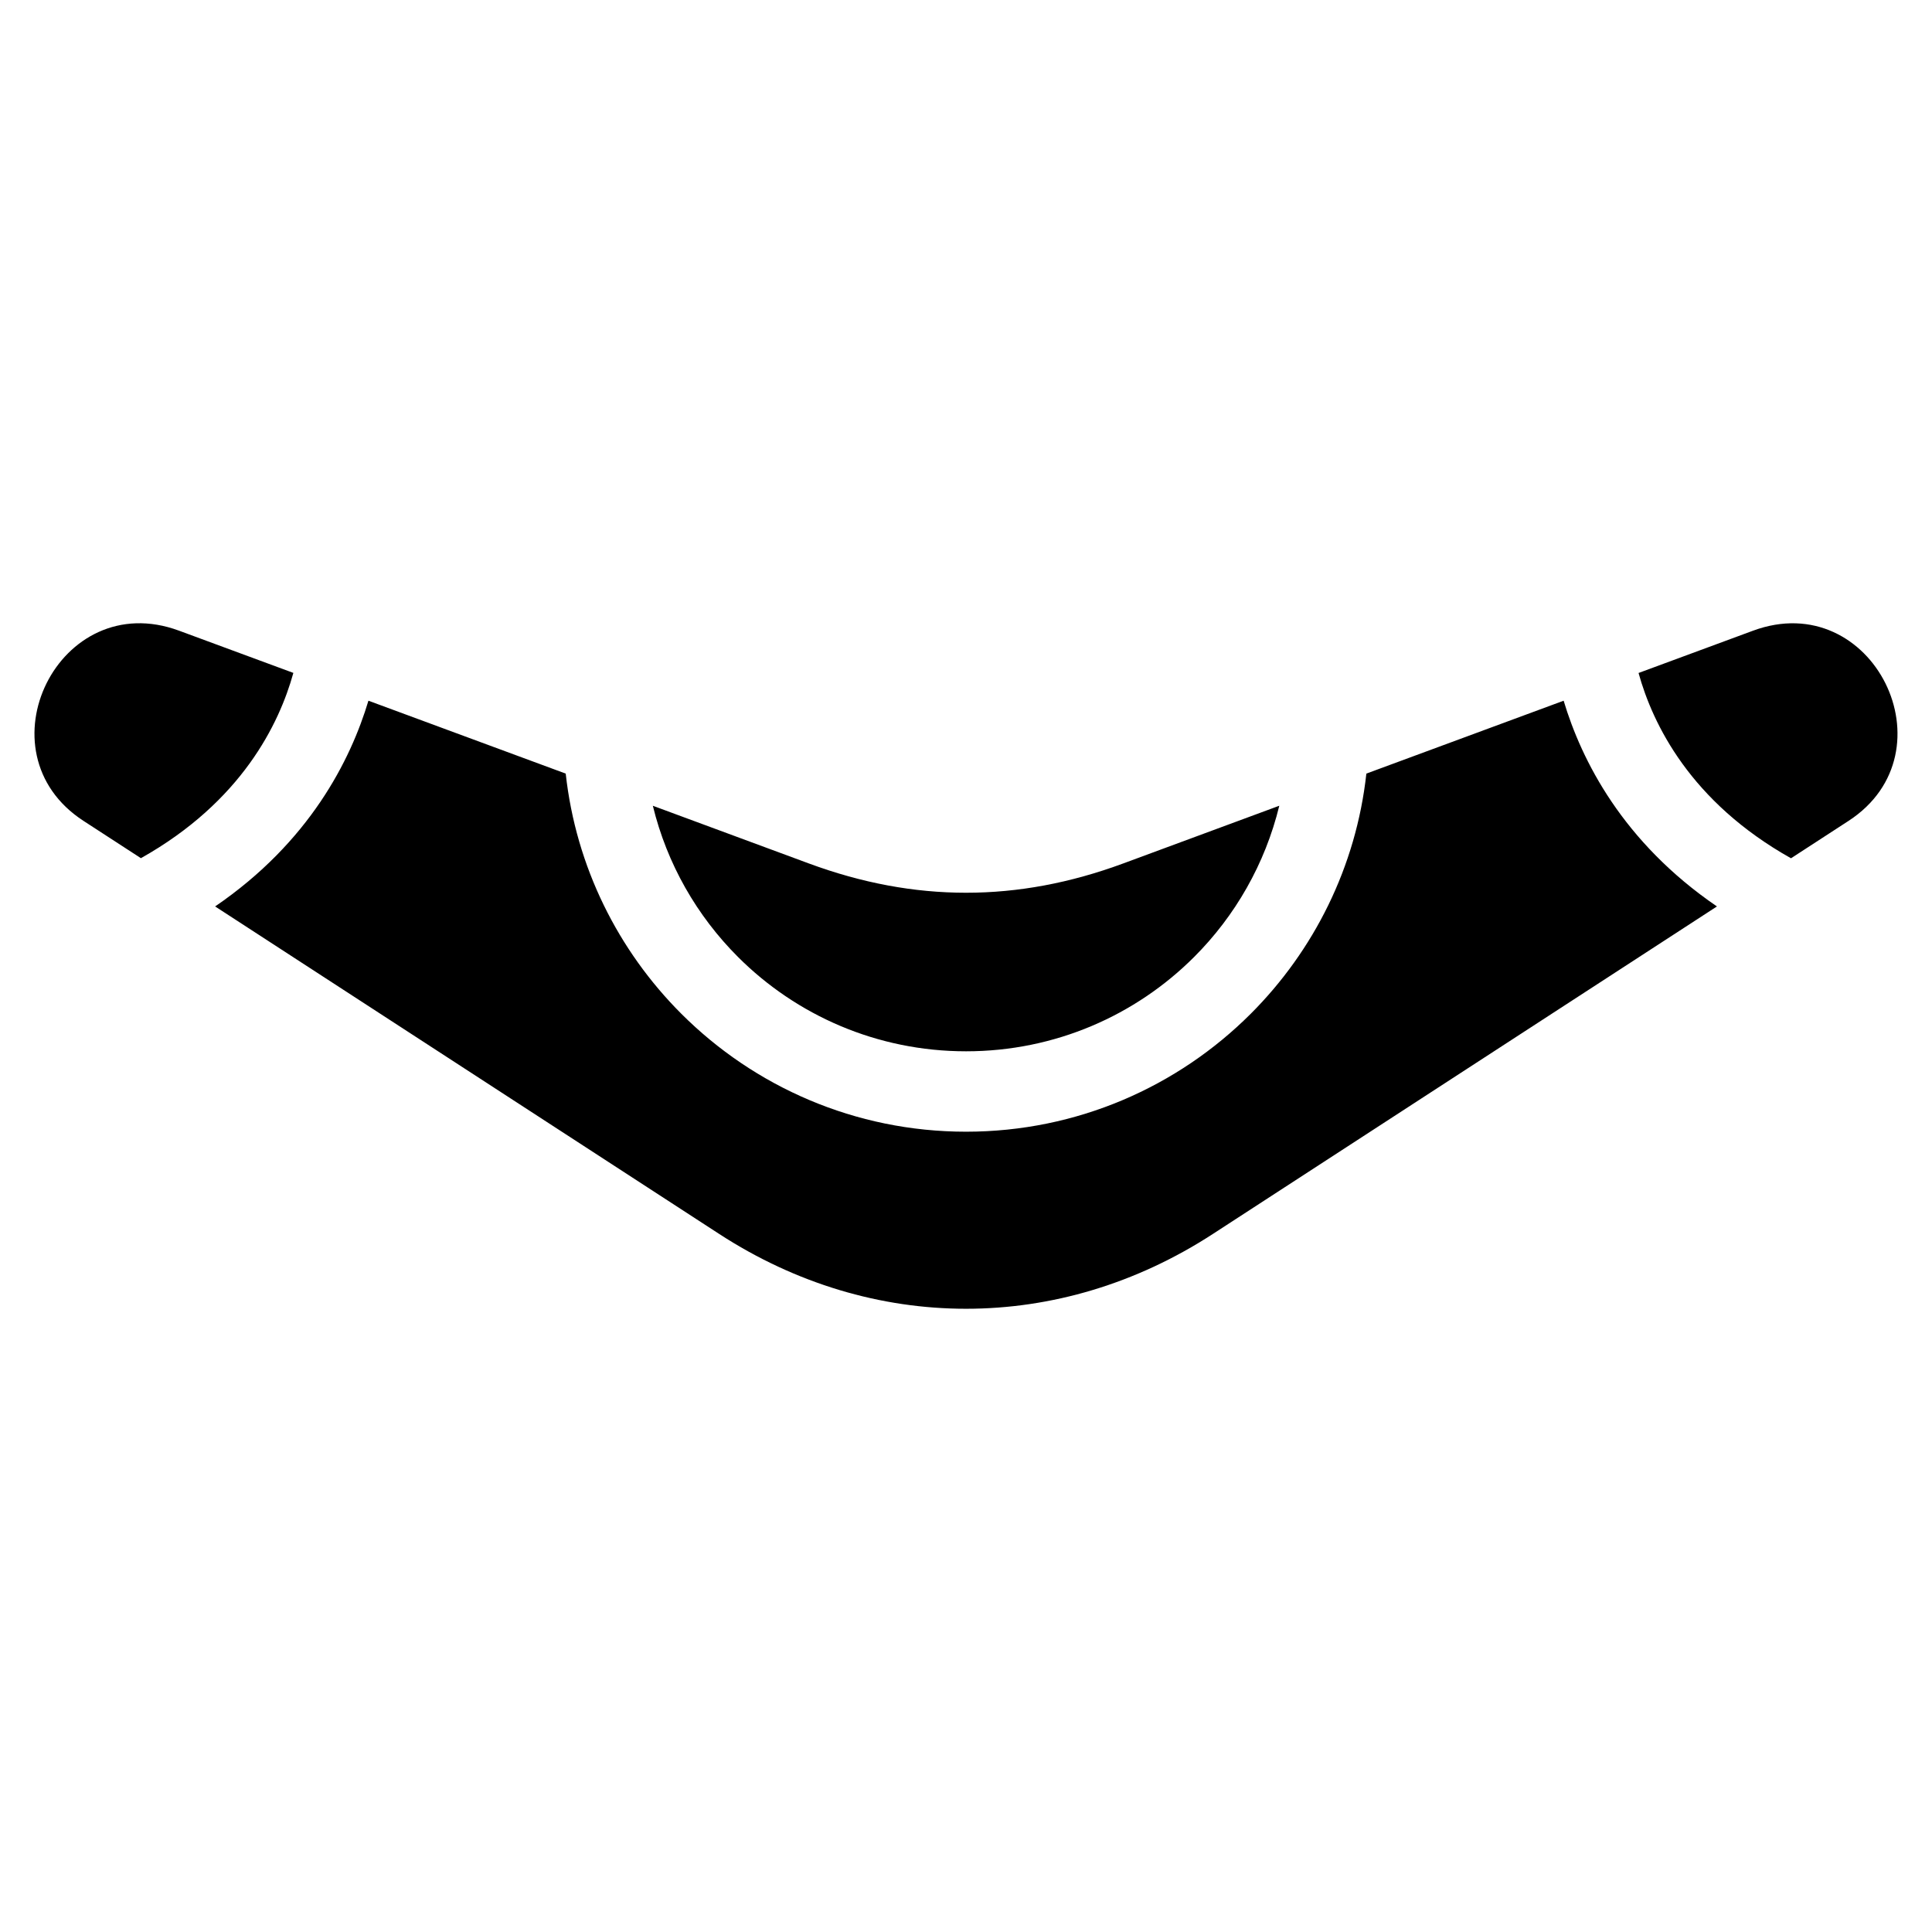 <?xml version="1.0" encoding="UTF-8"?>
<!-- Uploaded to: SVG Repo, www.svgrepo.com, Generator: SVG Repo Mixer Tools -->
<svg fill="#000000" width="800px" height="800px" version="1.1" viewBox="144 144 512 512" xmlns="http://www.w3.org/2000/svg">
 <path d="m465.44 471 133.57-86.785c-25-17.078-35.883-38.707-40.629-54.52l-52.281 19.316c-2.719 24.742-13.934 46.945-30.652 63.66-19.316 19.301-45.992 31.242-75.438 31.242-29.441 0-56.121-11.941-75.438-31.242-16.73-16.715-27.93-38.934-30.652-63.66l-52.281-19.316c-4.746 15.809-15.629 37.438-40.629 54.52l133.57 86.785c40.688 26.449 90.172 26.449 130.86 0zm153.21-99.559 15.219-9.887c28.082-18.258 6.469-62.164-25.316-50.406l-30.32 11.199c3.75 13.559 13.738 34.145 40.402 49.105zm-135.64-13.906-41.367 15.297c-27.961 10.34-55.289 10.34-83.266 0l-41.367-15.297c3.75 15.434 11.699 29.215 22.566 40.07 15.445 15.445 36.832 25 60.441 25 23.625 0 44.996-9.551 60.441-25 10.867-10.852 18.801-24.637 22.566-40.07zm-261.25-35.203-30.32-11.199c-31.785-11.742-53.398 32.164-25.316 50.406l15.219 9.887c26.66-14.965 36.652-35.551 40.402-49.105z" fill-rule="evenodd"/>
</svg>